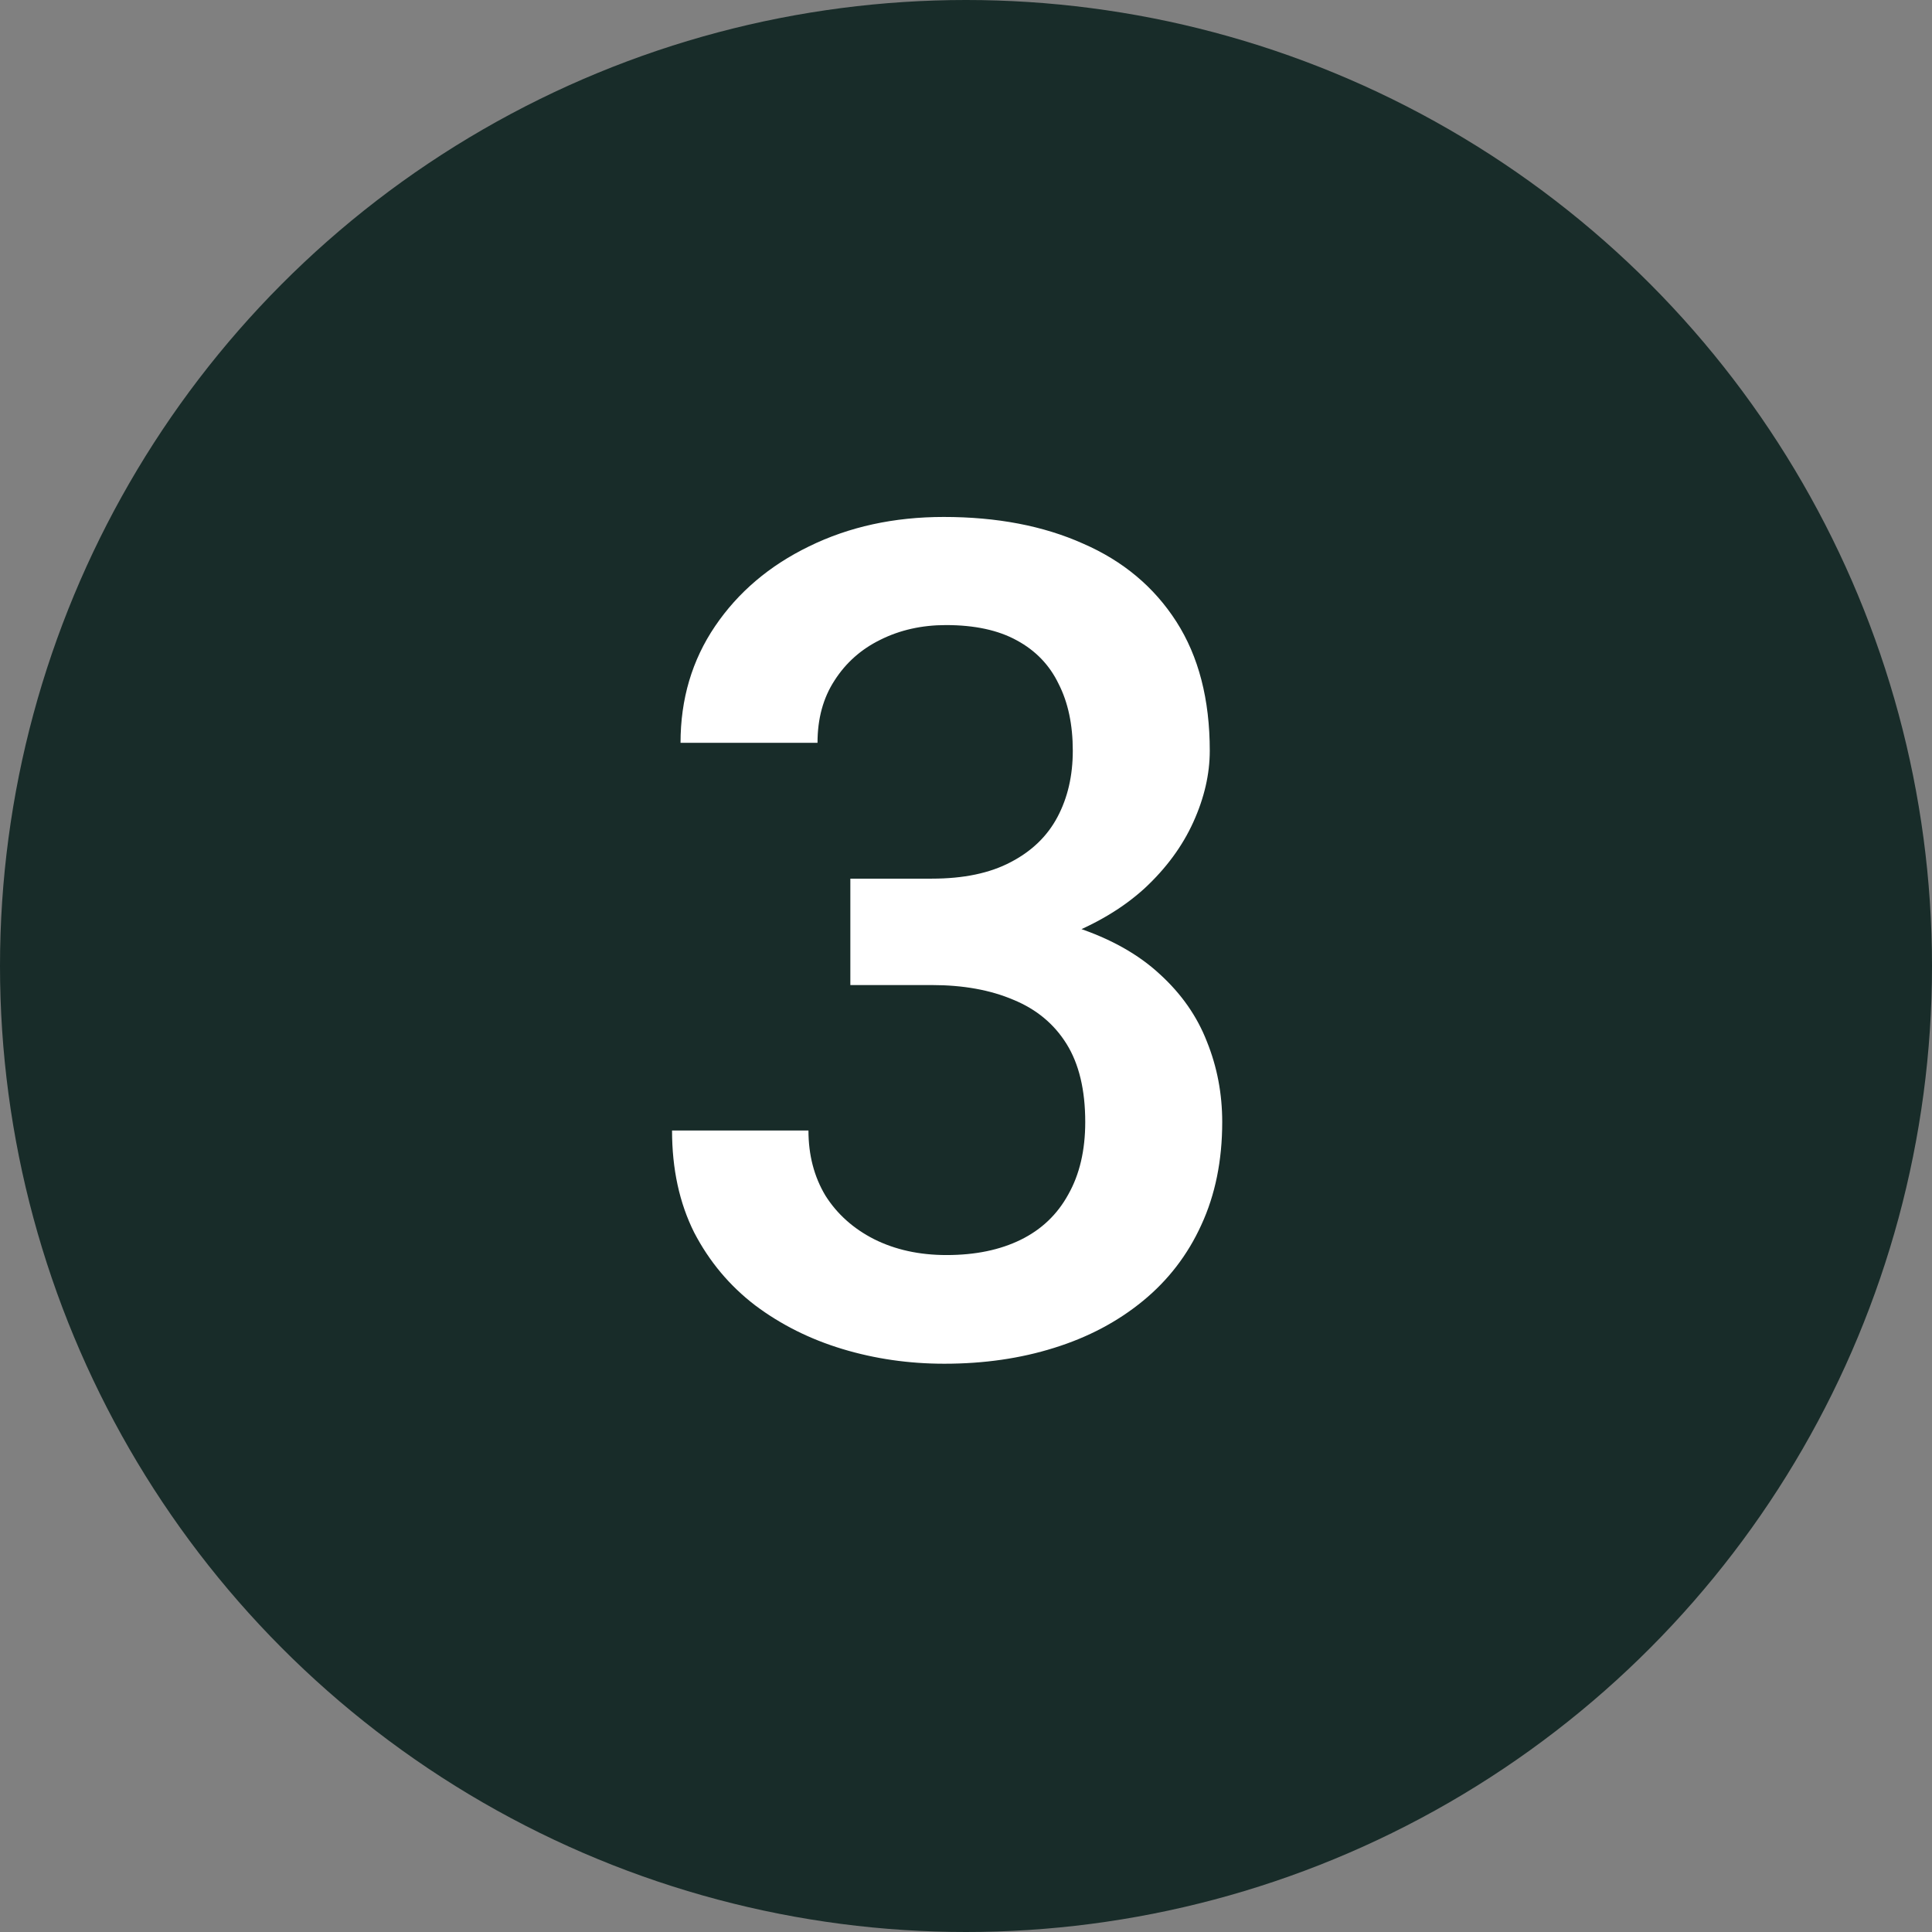 <?xml version="1.0" encoding="UTF-8"?> <svg xmlns="http://www.w3.org/2000/svg" width="160" height="160" viewBox="0 0 160 160" fill="none"><rect x="0" y="0" width="160" height="160" fill="#808080" stroke="none"/> <circle cx="80" cy="80" r="80" fill="#182C29"></circle> <path d="M70.422 72.766H77.172C79.797 72.766 81.969 72.312 83.688 71.406C85.438 70.5 86.734 69.25 87.578 67.656C88.422 66.062 88.844 64.234 88.844 62.172C88.844 60.016 88.453 58.172 87.672 56.641C86.922 55.078 85.766 53.875 84.203 53.031C82.672 52.188 80.719 51.766 78.344 51.766C76.344 51.766 74.531 52.172 72.906 52.984C71.312 53.766 70.047 54.891 69.109 56.359C68.172 57.797 67.703 59.516 67.703 61.516H56.359C56.359 57.891 57.312 54.672 59.219 51.859C61.125 49.047 63.719 46.844 67 45.25C70.312 43.625 74.031 42.812 78.156 42.812C82.562 42.812 86.406 43.547 89.688 45.016C93 46.453 95.578 48.609 97.422 51.484C99.266 54.359 100.188 57.922 100.188 62.172C100.188 64.109 99.734 66.078 98.828 68.078C97.922 70.078 96.578 71.906 94.797 73.562C93.016 75.188 90.797 76.516 88.141 77.547C85.484 78.547 82.406 79.047 78.906 79.047H70.422V72.766ZM70.422 81.578V75.391H78.906C82.906 75.391 86.312 75.859 89.125 76.797C91.969 77.734 94.281 79.031 96.062 80.688C97.844 82.312 99.141 84.172 99.953 86.266C100.797 88.359 101.219 90.578 101.219 92.922C101.219 96.109 100.641 98.953 99.484 101.453C98.359 103.922 96.75 106.016 94.656 107.734C92.562 109.453 90.109 110.75 87.297 111.625C84.516 112.5 81.484 112.938 78.203 112.938C75.266 112.938 72.453 112.531 69.766 111.719C67.078 110.906 64.672 109.703 62.547 108.109C60.422 106.484 58.734 104.469 57.484 102.062C56.266 99.625 55.656 96.812 55.656 93.625H66.953C66.953 95.656 67.422 97.453 68.359 99.016C69.328 100.547 70.672 101.75 72.391 102.625C74.141 103.5 76.141 103.938 78.391 103.938C80.766 103.938 82.812 103.516 84.531 102.672C86.25 101.828 87.562 100.578 88.469 98.922C89.406 97.266 89.875 95.266 89.875 92.922C89.875 90.266 89.359 88.109 88.328 86.453C87.297 84.797 85.828 83.578 83.922 82.797C82.016 81.984 79.766 81.578 77.172 81.578H70.422Z" fill="white"></path> </svg> 